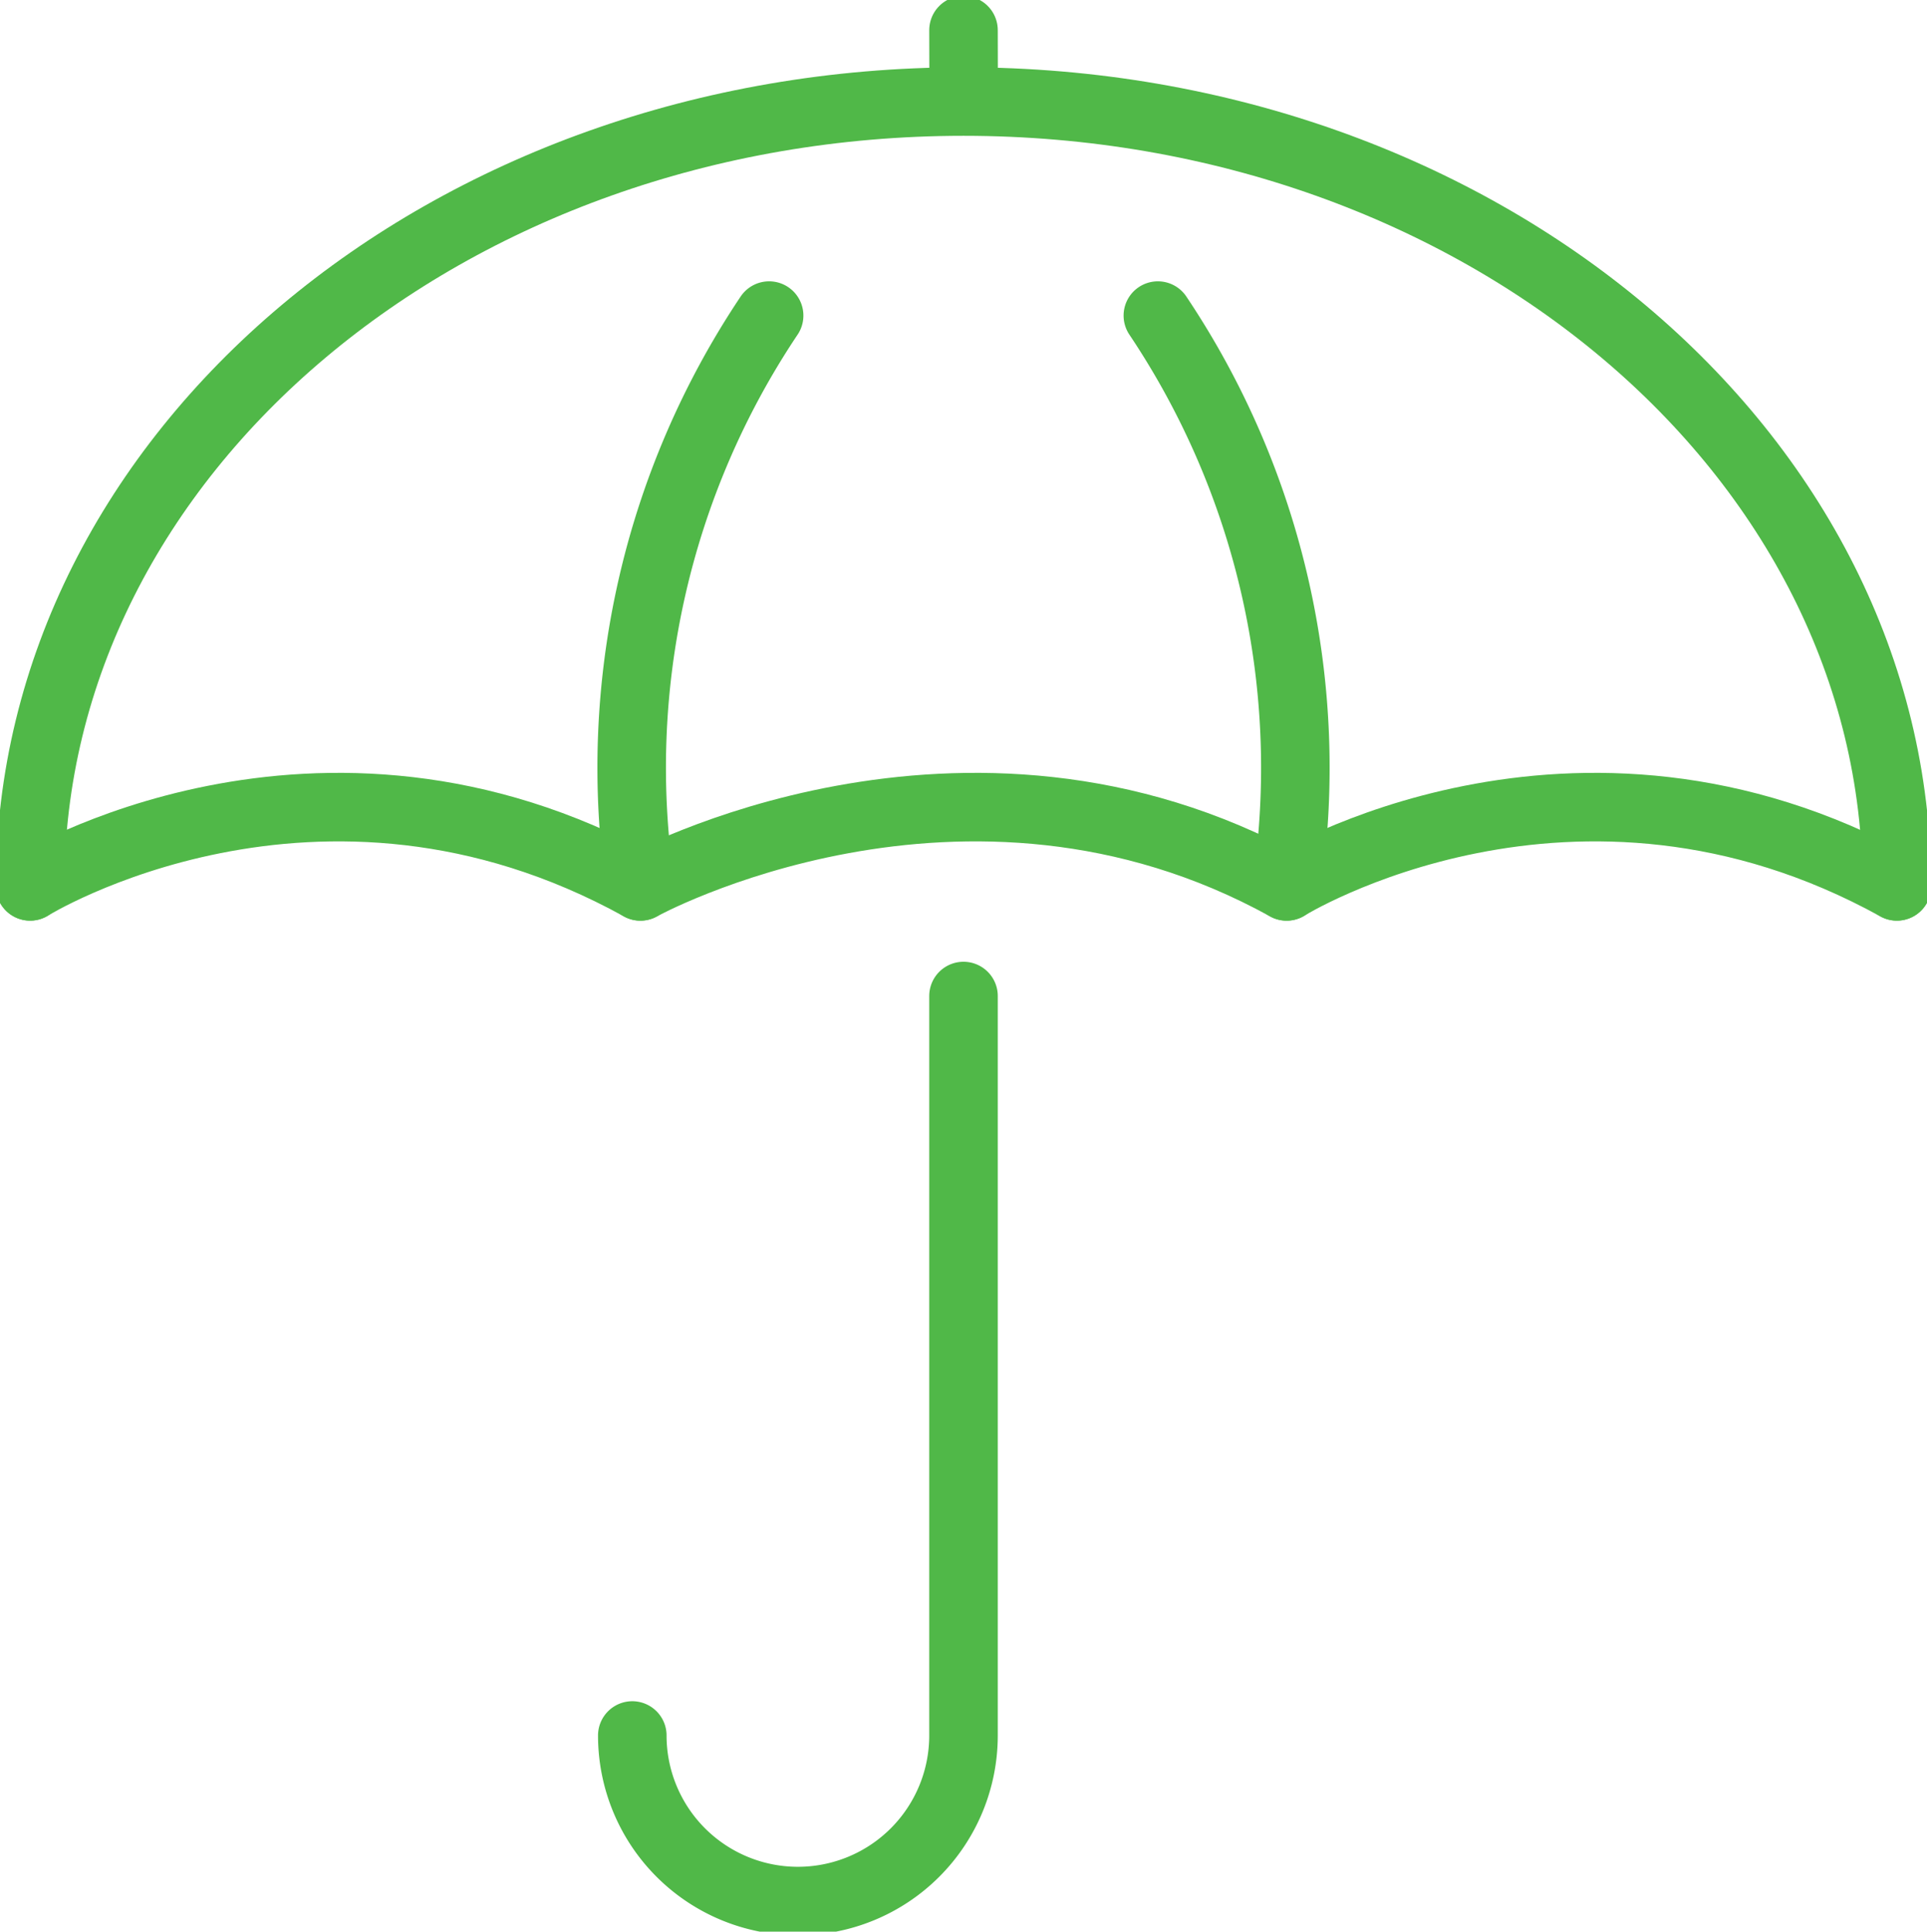 <svg id="Insurance_icon" data-name="Insurance icon" xmlns="http://www.w3.org/2000/svg" xmlns:xlink="http://www.w3.org/1999/xlink" width="112.47" height="112.765" viewBox="0 0 112.47 112.765">
  <defs>
    <clipPath id="clip-path">
      <rect id="Rectangle_2192" data-name="Rectangle 2192" width="112.47" height="112.765" fill="none" stroke="#50b848" stroke-width="4"/>
    </clipPath>
  </defs>
  <g id="Group_6457" data-name="Group 6457" clip-path="url(#clip-path)">
    <line id="Line_2493" data-name="Line 2493" x2="0.008" y2="3.524" transform="translate(56.235 1.762)" fill="none" stroke="#50b848" stroke-linecap="round" stroke-linejoin="round" stroke-width="4"/>
    <path id="Path_29094" data-name="Path 29094" d="M2.59,73.876s16.762-10.413,35.62,0c0,0,18.858-10.413,37.715,0,0,0,16.762-10.413,35.62,0" transform="translate(-0.832 -22.131)" fill="none" stroke="#50b848" stroke-linecap="round" stroke-linejoin="round" stroke-width="4"/>
    <path id="Path_29095" data-name="Path 29095" d="M62.35,27.076A47.443,47.443,0,0,0,54.837,60.4" transform="translate(-17.46 -8.653)" fill="none" stroke="#50b848" stroke-linecap="round" stroke-linejoin="round" stroke-width="4"/>
    <path id="Path_29096" data-name="Path 29096" d="M99.583,27.076A47.447,47.447,0,0,1,107.1,60.4" transform="translate(-32.004 -8.653)" fill="none" stroke="#50b848" stroke-linecap="round" stroke-linejoin="round" stroke-width="4"/>
    <path id="Path_29097" data-name="Path 29097" d="M2.59,54.529c0-25.3,24.39-45.817,54.477-45.817s54.477,20.513,54.477,45.817" transform="translate(-0.832 -2.784)" fill="none" stroke="#50b848" stroke-linecap="round" stroke-linejoin="round" stroke-width="4"/>
    <path id="Path_29098" data-name="Path 29098" d="M54.381,128.624a9.665,9.665,0,1,0,19.331,0V85.456" transform="translate(-17.477 -27.311)" fill="none" stroke="#50b848" stroke-linecap="round" stroke-linejoin="round" stroke-width="4"/>
  </g>
</svg>
